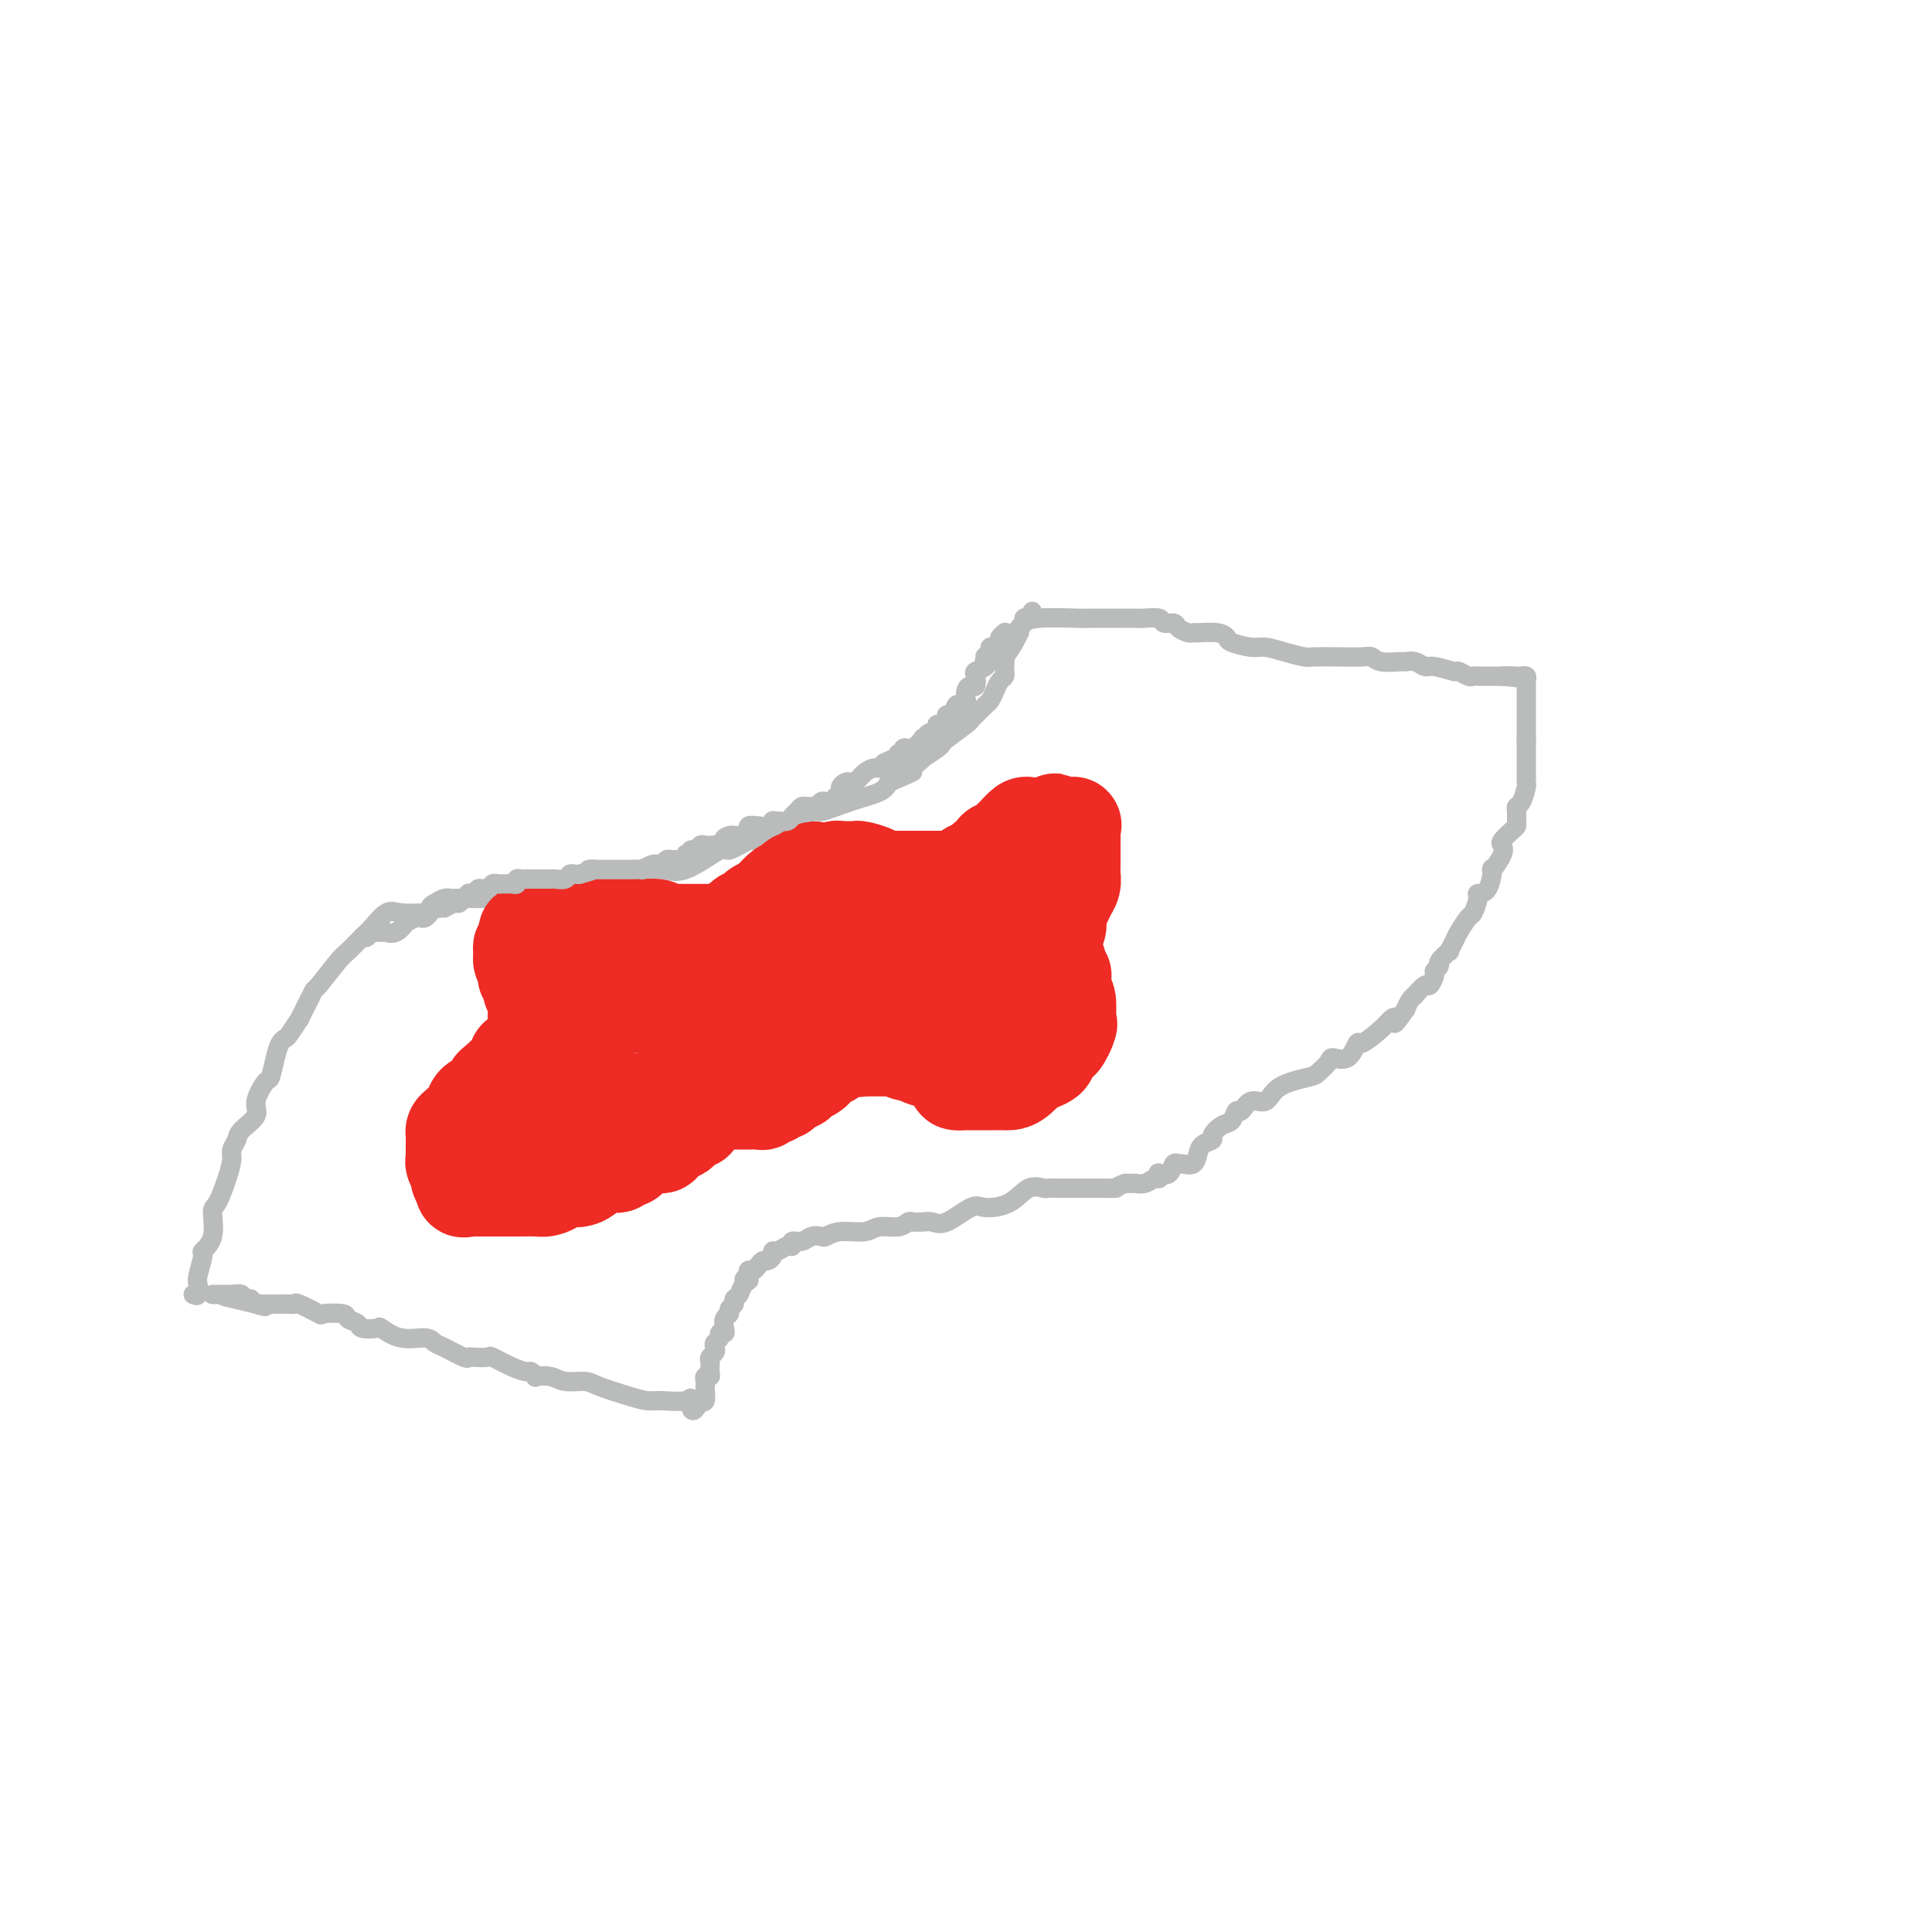 <svg viewBox='0 0 400 400' version='1.1' xmlns='http://www.w3.org/2000/svg' xmlns:xlink='http://www.w3.org/1999/xlink'><g fill='none' stroke='#BABBBB' stroke-width='4' stroke-linecap='round' stroke-linejoin='round'><path d='M40,268c0.413,0.197 0.827,0.394 1,0c0.173,-0.394 0.107,-1.380 0,-2c-0.107,-0.620 -0.253,-0.874 0,-2c0.253,-1.126 0.907,-3.125 1,-4c0.093,-0.875 -0.375,-0.628 0,-1c0.375,-0.372 1.593,-1.363 2,-3c0.407,-1.637 0.003,-3.919 0,-5c-0.003,-1.081 0.395,-0.961 1,-2c0.605,-1.039 1.417,-3.236 2,-5c0.583,-1.764 0.939,-3.095 1,-4c0.061,-0.905 -0.171,-1.384 0,-2c0.171,-0.616 0.746,-1.367 1,-2c0.254,-0.633 0.186,-1.147 1,-2c0.814,-0.853 2.508,-2.045 3,-3c0.492,-0.955 -0.219,-1.674 0,-3c0.219,-1.326 1.368,-3.259 2,-4c0.632,-0.741 0.745,-0.290 1,-1c0.255,-0.710 0.651,-2.581 1,-4c0.349,-1.419 0.652,-2.387 1,-3c0.348,-0.613 0.741,-0.871 1,-1c0.259,-0.129 0.385,-0.130 1,-1c0.615,-0.870 1.720,-2.610 2,-3c0.280,-0.390 -0.265,0.572 0,0c0.265,-0.572 1.340,-2.676 2,-4c0.660,-1.324 0.905,-1.867 1,-2c0.095,-0.133 0.041,0.146 1,-1c0.959,-1.146 2.932,-3.716 4,-5c1.068,-1.284 1.232,-1.283 2,-2c0.768,-0.717 2.139,-2.154 3,-3c0.861,-0.846 1.210,-1.103 2,-2c0.790,-0.897 2.020,-2.434 3,-3c0.980,-0.566 1.708,-0.162 3,0c1.292,0.162 3.146,0.081 5,0'/><path d='M88,189c1.431,-0.182 1.007,-0.637 1,-1c-0.007,-0.363 0.403,-0.633 1,-1c0.597,-0.367 1.382,-0.830 2,-1c0.618,-0.170 1.070,-0.046 1,0c-0.070,0.046 -0.661,0.014 0,0c0.661,-0.014 2.573,-0.011 4,0c1.427,0.011 2.367,0.031 3,0c0.633,-0.031 0.957,-0.112 2,0c1.043,0.112 2.805,0.419 5,0c2.195,-0.419 4.825,-1.562 6,-2c1.175,-0.438 0.896,-0.170 2,0c1.104,0.170 3.592,0.242 5,0c1.408,-0.242 1.738,-0.797 2,-1c0.262,-0.203 0.458,-0.053 1,0c0.542,0.053 1.432,0.008 2,0c0.568,-0.008 0.815,0.021 1,0c0.185,-0.021 0.306,-0.093 1,0c0.694,0.093 1.959,0.349 3,0c1.041,-0.349 1.858,-1.303 3,-2c1.142,-0.697 2.607,-1.137 4,-1c1.393,0.137 2.712,0.850 5,0c2.288,-0.850 5.543,-3.264 7,-4c1.457,-0.736 1.115,0.206 2,0c0.885,-0.206 2.997,-1.561 4,-2c1.003,-0.439 0.897,0.039 1,0c0.103,-0.039 0.413,-0.596 1,-1c0.587,-0.404 1.450,-0.656 2,-1c0.550,-0.344 0.788,-0.780 1,-1c0.212,-0.220 0.400,-0.222 1,0c0.600,0.222 1.614,0.670 3,0c1.386,-0.670 3.145,-2.459 4,-3c0.855,-0.541 0.807,0.164 2,0c1.193,-0.164 3.629,-1.198 6,-2c2.371,-0.802 4.677,-1.372 6,-2c1.323,-0.628 1.661,-1.314 2,-2'/><path d='M184,162c7.301,-3.135 4.555,-1.971 4,-2c-0.555,-0.029 1.081,-1.251 2,-2c0.919,-0.749 1.122,-1.025 1,-1c-0.122,0.025 -0.568,0.350 0,0c0.568,-0.350 2.152,-1.375 3,-2c0.848,-0.625 0.961,-0.849 1,-1c0.039,-0.151 0.003,-0.230 1,-1c0.997,-0.770 3.027,-2.233 4,-3c0.973,-0.767 0.891,-0.838 1,-1c0.109,-0.162 0.410,-0.414 1,-1c0.590,-0.586 1.468,-1.505 2,-2c0.532,-0.495 0.717,-0.567 1,-1c0.283,-0.433 0.664,-1.228 1,-2c0.336,-0.772 0.626,-1.522 1,-2c0.374,-0.478 0.830,-0.686 1,-1c0.170,-0.314 0.052,-0.734 0,-1c-0.052,-0.266 -0.038,-0.376 0,-1c0.038,-0.624 0.102,-1.760 0,-2c-0.102,-0.240 -0.368,0.416 0,0c0.368,-0.416 1.371,-1.904 2,-3c0.629,-1.096 0.886,-1.800 1,-2c0.114,-0.200 0.086,0.104 0,0c-0.086,-0.104 -0.229,-0.615 0,-1c0.229,-0.385 0.831,-0.642 1,-1c0.169,-0.358 -0.095,-0.817 0,-1c0.095,-0.183 0.547,-0.092 1,0'/><path d='M213,128c1.393,-2.785 0.374,-0.746 0,0c-0.374,0.746 -0.104,0.200 2,0c2.104,-0.200 6.043,-0.053 8,0c1.957,0.053 1.933,0.013 3,0c1.067,-0.013 3.226,0.000 5,0c1.774,-0.000 3.162,-0.015 4,0c0.838,0.015 1.127,0.059 2,0c0.873,-0.059 2.332,-0.222 3,0c0.668,0.222 0.547,0.830 1,1c0.453,0.170 1.481,-0.098 2,0c0.519,0.098 0.530,0.561 1,1c0.470,0.439 1.397,0.853 2,1c0.603,0.147 0.880,0.028 1,0c0.120,-0.028 0.084,0.035 1,0c0.916,-0.035 2.786,-0.168 4,0c1.214,0.168 1.773,0.636 2,1c0.227,0.364 0.124,0.623 1,1c0.876,0.377 2.732,0.872 4,1c1.268,0.128 1.948,-0.109 3,0c1.052,0.109 2.477,0.565 4,1c1.523,0.435 3.143,0.847 4,1c0.857,0.153 0.951,0.045 2,0c1.049,-0.045 3.052,-0.026 5,0c1.948,0.026 3.841,0.060 5,0c1.159,-0.060 1.584,-0.213 2,0c0.416,0.213 0.822,0.793 2,1c1.178,0.207 3.128,0.040 4,0c0.872,-0.040 0.665,0.046 1,0c0.335,-0.046 1.212,-0.224 2,0c0.788,0.224 1.486,0.848 2,1c0.514,0.152 0.845,-0.170 2,0c1.155,0.170 3.136,0.830 4,1c0.864,0.170 0.612,-0.151 1,0c0.388,0.151 1.416,0.772 2,1c0.584,0.228 0.723,0.061 1,0c0.277,-0.061 0.693,-0.016 1,0c0.307,0.016 0.506,0.004 1,0c0.494,-0.004 1.284,-0.001 2,0c0.716,0.001 1.358,0.001 2,0'/><path d='M311,140c6.465,0.619 2.128,0.165 1,0c-1.128,-0.165 0.952,-0.041 2,0c1.048,0.041 1.066,-0.001 1,0c-0.066,0.001 -0.214,0.045 0,0c0.214,-0.045 0.789,-0.178 1,0c0.211,0.178 0.056,0.666 0,1c-0.056,0.334 -0.015,0.512 0,1c0.015,0.488 0.004,1.286 0,2c-0.004,0.714 -0.001,1.344 0,2c0.001,0.656 0.000,1.339 0,2c-0.000,0.661 -0.000,1.301 0,2c0.000,0.699 0.000,1.457 0,2c-0.000,0.543 -0.000,0.869 0,1c0.000,0.131 0.000,0.065 0,0'/><path d='M316,153c-0.000,1.917 -0.000,1.209 0,1c0.000,-0.209 0.000,0.080 0,1c-0.000,0.920 -0.000,2.471 0,3c0.000,0.529 0.001,0.038 0,0c-0.001,-0.038 -0.003,0.379 0,1c0.003,0.621 0.011,1.448 0,2c-0.011,0.552 -0.041,0.829 0,1c0.041,0.171 0.155,0.234 0,1c-0.155,0.766 -0.577,2.233 -1,3c-0.423,0.767 -0.847,0.834 -1,1c-0.153,0.166 -0.034,0.429 0,1c0.034,0.571 -0.016,1.448 0,2c0.016,0.552 0.097,0.779 0,1c-0.097,0.221 -0.373,0.436 -1,1c-0.627,0.564 -1.603,1.478 -2,2c-0.397,0.522 -0.213,0.651 0,1c0.213,0.349 0.456,0.916 0,2c-0.456,1.084 -1.610,2.684 -2,3c-0.390,0.316 -0.017,-0.650 0,0c0.017,0.650 -0.323,2.918 -1,4c-0.677,1.082 -1.691,0.979 -2,1c-0.309,0.021 0.086,0.165 0,1c-0.086,0.835 -0.654,2.361 -1,3c-0.346,0.639 -0.469,0.390 -1,1c-0.531,0.610 -1.471,2.079 -2,3c-0.529,0.921 -0.648,1.293 -1,2c-0.352,0.707 -0.935,1.748 -1,2c-0.065,0.252 0.390,-0.285 0,0c-0.390,0.285 -1.624,1.391 -2,2c-0.376,0.609 0.108,0.721 0,1c-0.108,0.279 -0.807,0.723 -1,1c-0.193,0.277 0.121,0.385 0,1c-0.121,0.615 -0.676,1.736 -1,2c-0.324,0.264 -0.415,-0.330 -1,0c-0.585,0.330 -1.662,1.583 -2,2c-0.338,0.417 0.063,-0.003 0,0c-0.063,0.003 -0.589,0.429 -1,1c-0.411,0.571 -0.705,1.285 -1,2'/><path d='M291,209c-3.038,4.339 -2.133,2.687 -2,2c0.133,-0.687 -0.505,-0.407 -1,0c-0.495,0.407 -0.847,0.942 -2,2c-1.153,1.058 -3.106,2.639 -4,3c-0.894,0.361 -0.730,-0.499 -1,0c-0.270,0.499 -0.975,2.357 -2,3c-1.025,0.643 -2.372,0.072 -3,0c-0.628,-0.072 -0.537,0.357 -1,1c-0.463,0.643 -1.478,1.501 -2,2c-0.522,0.499 -0.549,0.639 -2,1c-1.451,0.361 -4.325,0.942 -6,2c-1.675,1.058 -2.150,2.592 -3,3c-0.850,0.408 -2.076,-0.309 -3,0c-0.924,0.309 -1.548,1.645 -2,2c-0.452,0.355 -0.732,-0.270 -1,0c-0.268,0.270 -0.523,1.433 -1,2c-0.477,0.567 -1.175,0.536 -2,1c-0.825,0.464 -1.778,1.424 -2,2c-0.222,0.576 0.288,0.767 0,1c-0.288,0.233 -1.374,0.507 -2,1c-0.626,0.493 -0.794,1.204 -1,2c-0.206,0.796 -0.451,1.675 -1,2c-0.549,0.325 -1.403,0.094 -2,0c-0.597,-0.094 -0.938,-0.053 -1,0c-0.062,0.053 0.155,0.118 0,0c-0.155,-0.118 -0.682,-0.420 -1,0c-0.318,0.420 -0.427,1.562 -1,2c-0.573,0.438 -1.609,0.174 -2,0c-0.391,-0.174 -0.137,-0.257 0,0c0.137,0.257 0.157,0.853 0,1c-0.157,0.147 -0.492,-0.157 -1,0c-0.508,0.157 -1.188,0.774 -2,1c-0.812,0.226 -1.757,0.061 -2,0c-0.243,-0.061 0.216,-0.017 0,0c-0.216,0.017 -1.108,0.009 -2,0'/><path d='M233,245c-2.458,0.845 -1.603,0.959 -2,1c-0.397,0.041 -2.045,0.011 -3,0c-0.955,-0.011 -1.216,-0.003 -2,0c-0.784,0.003 -2.092,0.002 -3,0c-0.908,-0.002 -1.414,-0.003 -2,0c-0.586,0.003 -1.250,0.011 -2,0c-0.750,-0.011 -1.587,-0.041 -2,0c-0.413,0.041 -0.401,0.151 -1,0c-0.599,-0.151 -1.809,-0.565 -3,0c-1.191,0.565 -2.363,2.109 -4,3c-1.637,0.891 -3.738,1.128 -5,1c-1.262,-0.128 -1.686,-0.623 -3,0c-1.314,0.623 -3.518,2.363 -5,3c-1.482,0.637 -2.242,0.169 -3,0c-0.758,-0.169 -1.514,-0.041 -2,0c-0.486,0.041 -0.704,-0.004 -1,0c-0.296,0.004 -0.671,0.058 -1,0c-0.329,-0.058 -0.612,-0.227 -1,0c-0.388,0.227 -0.882,0.849 -2,1c-1.118,0.151 -2.862,-0.169 -4,0c-1.138,0.169 -1.670,0.829 -3,1c-1.330,0.171 -3.458,-0.146 -5,0c-1.542,0.146 -2.498,0.756 -3,1c-0.502,0.244 -0.551,0.122 -1,0c-0.449,-0.122 -1.299,-0.244 -2,0c-0.701,0.244 -1.252,0.854 -2,1c-0.748,0.146 -1.693,-0.172 -2,0c-0.307,0.172 0.024,0.833 0,1c-0.024,0.167 -0.402,-0.162 -1,0c-0.598,0.162 -1.417,0.813 -2,1c-0.583,0.187 -0.930,-0.091 -1,0c-0.070,0.091 0.136,0.550 0,1c-0.136,0.450 -0.615,0.890 -1,1c-0.385,0.110 -0.678,-0.112 -1,0c-0.322,0.112 -0.674,0.556 -1,1c-0.326,0.444 -0.626,0.889 -1,1c-0.374,0.111 -0.821,-0.111 -1,0c-0.179,0.111 -0.089,0.556 0,1'/><path d='M155,264c-1.962,1.433 -0.367,1.014 0,1c0.367,-0.014 -0.494,0.377 -1,1c-0.506,0.623 -0.656,1.476 -1,2c-0.344,0.524 -0.880,0.717 -1,1c-0.120,0.283 0.178,0.657 0,1c-0.178,0.343 -0.831,0.656 -1,1c-0.169,0.344 0.147,0.718 0,1c-0.147,0.282 -0.756,0.471 -1,1c-0.244,0.529 -0.122,1.399 0,2c0.122,0.601 0.243,0.935 0,1c-0.243,0.065 -0.849,-0.137 -1,0c-0.151,0.137 0.152,0.614 0,1c-0.152,0.386 -0.759,0.680 -1,1c-0.241,0.320 -0.118,0.667 0,1c0.118,0.333 0.229,0.654 0,1c-0.229,0.346 -0.797,0.719 -1,1c-0.203,0.281 -0.040,0.470 0,1c0.040,0.530 -0.042,1.399 0,2c0.042,0.601 0.207,0.933 0,1c-0.207,0.067 -0.787,-0.132 -1,0c-0.213,0.132 -0.060,0.596 0,1c0.060,0.404 0.026,0.747 0,1c-0.026,0.253 -0.046,0.414 0,1c0.046,0.586 0.156,1.596 0,2c-0.156,0.404 -0.578,0.202 -1,0'/><path d='M145,290c-2.011,4.022 -2.037,1.076 -2,0c0.037,-1.076 0.137,-0.281 -1,0c-1.137,0.281 -3.510,0.047 -5,0c-1.490,-0.047 -2.097,0.094 -3,0c-0.903,-0.094 -2.103,-0.421 -4,-1c-1.897,-0.579 -4.492,-1.409 -6,-2c-1.508,-0.591 -1.930,-0.942 -3,-1c-1.070,-0.058 -2.787,0.177 -4,0c-1.213,-0.177 -1.920,-0.765 -3,-1c-1.080,-0.235 -2.531,-0.117 -3,0c-0.469,0.117 0.045,0.234 0,0c-0.045,-0.234 -0.650,-0.819 -1,-1c-0.350,-0.181 -0.444,0.043 -1,0c-0.556,-0.043 -1.575,-0.352 -3,-1c-1.425,-0.648 -3.258,-1.636 -4,-2c-0.742,-0.364 -0.394,-0.104 -1,0c-0.606,0.104 -2.165,0.054 -3,0c-0.835,-0.054 -0.945,-0.110 -1,0c-0.055,0.110 -0.054,0.385 -1,0c-0.946,-0.385 -2.839,-1.431 -4,-2c-1.161,-0.569 -1.590,-0.660 -2,-1c-0.410,-0.340 -0.800,-0.927 -2,-1c-1.200,-0.073 -3.209,0.370 -5,0c-1.791,-0.370 -3.363,-1.552 -4,-2c-0.637,-0.448 -0.338,-0.162 -1,0c-0.662,0.162 -2.283,0.201 -3,0c-0.717,-0.201 -0.528,-0.640 -1,-1c-0.472,-0.360 -1.605,-0.640 -2,-1c-0.395,-0.360 -0.052,-0.800 -1,-1c-0.948,-0.200 -3.185,-0.159 -4,0c-0.815,0.159 -0.207,0.435 -1,0c-0.793,-0.435 -2.988,-1.581 -4,-2c-1.012,-0.419 -0.840,-0.112 -1,0c-0.160,0.112 -0.651,0.030 -1,0c-0.349,-0.030 -0.555,-0.008 -1,0c-0.445,0.008 -1.127,0.002 -2,0c-0.873,-0.002 -1.936,-0.001 -3,0'/><path d='M54,270c-14.317,-3.110 -4.611,-0.885 -1,0c3.611,0.885 1.127,0.429 0,0c-1.127,-0.429 -0.899,-0.833 -1,-1c-0.101,-0.167 -0.533,-0.097 -1,0c-0.467,0.097 -0.969,0.222 -1,0c-0.031,-0.222 0.409,-0.792 0,-1c-0.409,-0.208 -1.669,-0.056 -2,0c-0.331,0.056 0.265,0.015 0,0c-0.265,-0.015 -1.391,-0.004 -2,0c-0.609,0.004 -0.703,0.001 -1,0c-0.297,-0.001 -0.799,-0.000 -1,0c-0.201,0.000 -0.100,0.000 0,0'/></g>
<g fill='none' stroke='#EE2B24' stroke-width='20' stroke-linecap='round' stroke-linejoin='round'><path d='M144,232c-1.312,0.334 -2.624,0.668 -3,1c-0.376,0.332 0.183,0.663 0,1c-0.183,0.337 -1.110,0.679 -2,1c-0.890,0.321 -1.744,0.622 -2,1c-0.256,0.378 0.085,0.832 0,1c-0.085,0.168 -0.596,0.049 -1,0c-0.404,-0.049 -0.700,-0.028 -1,0c-0.300,0.028 -0.605,0.063 -1,0c-0.395,-0.063 -0.879,-0.223 -1,0c-0.121,0.223 0.122,0.829 0,1c-0.122,0.171 -0.610,-0.094 -1,0c-0.390,0.094 -0.682,0.547 -1,1c-0.318,0.453 -0.661,0.905 -1,1c-0.339,0.095 -0.675,-0.169 -1,0c-0.325,0.169 -0.641,0.771 -1,1c-0.359,0.229 -0.762,0.085 -1,0c-0.238,-0.085 -0.311,-0.111 -1,0c-0.689,0.111 -1.995,0.359 -3,1c-1.005,0.641 -1.711,1.674 -3,2c-1.289,0.326 -3.163,-0.056 -4,0c-0.837,0.056 -0.636,0.551 -1,1c-0.364,0.449 -1.291,0.852 -2,1c-0.709,0.148 -1.200,0.040 -2,0c-0.800,-0.040 -1.908,-0.011 -3,0c-1.092,0.011 -2.169,0.003 -3,0c-0.831,-0.003 -1.416,-0.001 -2,0c-0.584,0.001 -1.167,0.000 -2,0c-0.833,-0.000 -1.917,-0.000 -3,0'/><path d='M98,246c-3.565,0.318 -1.476,0.111 -1,0c0.476,-0.111 -0.661,-0.128 -1,0c-0.339,0.128 0.119,0.399 0,0c-0.119,-0.399 -0.817,-1.468 -1,-2c-0.183,-0.532 0.147,-0.526 0,-1c-0.147,-0.474 -0.771,-1.426 -1,-2c-0.229,-0.574 -0.062,-0.770 0,-1c0.062,-0.230 0.019,-0.495 0,-1c-0.019,-0.505 -0.012,-1.251 0,-2c0.012,-0.749 0.031,-1.500 0,-2c-0.031,-0.500 -0.111,-0.750 0,-1c0.111,-0.250 0.415,-0.501 1,-1c0.585,-0.499 1.453,-1.247 2,-2c0.547,-0.753 0.773,-1.512 1,-2c0.227,-0.488 0.454,-0.706 1,-1c0.546,-0.294 1.411,-0.662 2,-1c0.589,-0.338 0.903,-0.644 1,-1c0.097,-0.356 -0.024,-0.761 0,-1c0.024,-0.239 0.191,-0.311 1,-1c0.809,-0.689 2.259,-1.995 3,-3c0.741,-1.005 0.772,-1.708 1,-2c0.228,-0.292 0.653,-0.172 1,0c0.347,0.172 0.615,0.397 1,0c0.385,-0.397 0.888,-1.415 1,-2c0.112,-0.585 -0.166,-0.737 0,-1c0.166,-0.263 0.776,-0.638 1,-1c0.224,-0.362 0.060,-0.713 0,-1c-0.060,-0.287 -0.017,-0.511 0,-1c0.017,-0.489 0.009,-1.245 0,-2'/><path d='M111,211c0.155,-0.876 0.042,-0.067 0,0c-0.042,0.067 -0.011,-0.608 0,-1c0.011,-0.392 0.004,-0.501 0,-1c-0.004,-0.499 -0.005,-1.387 0,-2c0.005,-0.613 0.016,-0.950 0,-1c-0.016,-0.050 -0.061,0.189 0,0c0.061,-0.189 0.226,-0.805 0,-1c-0.226,-0.195 -0.844,0.032 -1,0c-0.156,-0.032 0.151,-0.322 0,-1c-0.151,-0.678 -0.758,-1.743 -1,-2c-0.242,-0.257 -0.118,0.296 0,0c0.118,-0.296 0.232,-1.440 0,-2c-0.232,-0.560 -0.809,-0.536 -1,-1c-0.191,-0.464 0.004,-1.416 0,-2c-0.004,-0.584 -0.207,-0.801 0,-1c0.207,-0.199 0.825,-0.379 1,-1c0.175,-0.621 -0.091,-1.683 0,-2c0.091,-0.317 0.540,0.111 1,0c0.460,-0.111 0.930,-0.762 1,-1c0.070,-0.238 -0.260,-0.064 0,0c0.260,0.064 1.111,0.017 2,0c0.889,-0.017 1.818,-0.005 3,0c1.182,0.005 2.618,0.001 4,0c1.382,-0.001 2.711,-0.000 4,0c1.289,0.000 2.539,0.000 4,0c1.461,-0.000 3.132,-0.000 4,0c0.868,0.000 0.934,0.000 1,0'/><path d='M133,192c3.835,-0.138 1.423,0.015 1,0c-0.423,-0.015 1.143,-0.200 2,0c0.857,0.200 1.005,0.786 1,1c-0.005,0.214 -0.163,0.057 0,0c0.163,-0.057 0.645,-0.015 1,0c0.355,0.015 0.581,0.004 1,0c0.419,-0.004 1.029,-0.001 2,0c0.971,0.001 2.302,0.000 3,0c0.698,-0.000 0.765,-0.000 1,0c0.235,0.000 0.640,0.001 1,0c0.360,-0.001 0.674,-0.005 1,0c0.326,0.005 0.664,0.017 1,0c0.336,-0.017 0.671,-0.065 1,0c0.329,0.065 0.651,0.243 1,0c0.349,-0.243 0.724,-0.905 1,-1c0.276,-0.095 0.454,0.378 1,0c0.546,-0.378 1.460,-1.607 2,-2c0.540,-0.393 0.707,0.051 1,0c0.293,-0.051 0.712,-0.595 1,-1c0.288,-0.405 0.444,-0.669 1,-1c0.556,-0.331 1.512,-0.729 2,-1c0.488,-0.271 0.508,-0.415 1,-1c0.492,-0.585 1.455,-1.611 2,-2c0.545,-0.389 0.671,-0.142 1,0c0.329,0.142 0.862,0.179 1,0c0.138,-0.179 -0.118,-0.574 0,-1c0.118,-0.426 0.609,-0.884 1,-1c0.391,-0.116 0.683,0.110 1,0c0.317,-0.110 0.658,-0.555 1,-1'/><path d='M167,181c2.764,-1.852 1.175,-0.482 1,0c-0.175,0.482 1.065,0.077 2,0c0.935,-0.077 1.564,0.176 2,0c0.436,-0.176 0.678,-0.780 1,-1c0.322,-0.220 0.724,-0.056 1,0c0.276,0.056 0.427,0.005 1,0c0.573,-0.005 1.567,0.037 2,0c0.433,-0.037 0.305,-0.154 1,0c0.695,0.154 2.214,0.577 3,1c0.786,0.423 0.838,0.845 1,1c0.162,0.155 0.432,0.041 1,0c0.568,-0.041 1.433,-0.011 2,0c0.567,0.011 0.838,0.003 1,0c0.162,-0.003 0.217,-0.001 1,0c0.783,0.001 2.294,0.000 3,0c0.706,-0.000 0.608,0.001 1,0c0.392,-0.001 1.275,-0.003 2,0c0.725,0.003 1.293,0.011 2,0c0.707,-0.011 1.555,-0.041 2,0c0.445,0.041 0.488,0.151 1,0c0.512,-0.151 1.494,-0.565 2,-1c0.506,-0.435 0.536,-0.890 1,-1c0.464,-0.110 1.362,0.125 2,0c0.638,-0.125 1.015,-0.611 1,-1c-0.015,-0.389 -0.421,-0.682 0,-1c0.421,-0.318 1.670,-0.661 2,-1c0.330,-0.339 -0.259,-0.673 0,-1c0.259,-0.327 1.365,-0.648 2,-1c0.635,-0.352 0.800,-0.735 1,-1c0.200,-0.265 0.434,-0.411 1,-1c0.566,-0.589 1.464,-1.622 2,-2c0.536,-0.378 0.711,-0.101 1,0c0.289,0.101 0.693,0.027 1,0c0.307,-0.027 0.516,-0.008 1,0c0.484,0.008 1.242,0.004 2,0'/><path d='M217,171c2.980,-1.702 0.431,-0.458 0,0c-0.431,0.458 1.258,0.130 2,0c0.742,-0.130 0.539,-0.060 1,0c0.461,0.060 1.588,0.112 2,0c0.412,-0.112 0.111,-0.388 0,0c-0.111,0.388 -0.030,1.441 0,2c0.030,0.559 0.009,0.625 0,1c-0.009,0.375 -0.005,1.059 0,2c0.005,0.941 0.013,2.140 0,3c-0.013,0.860 -0.046,1.382 0,2c0.046,0.618 0.170,1.332 0,2c-0.170,0.668 -0.634,1.291 -1,2c-0.366,0.709 -0.633,1.503 -1,2c-0.367,0.497 -0.834,0.698 -1,1c-0.166,0.302 -0.029,0.706 0,1c0.029,0.294 -0.048,0.476 0,1c0.048,0.524 0.223,1.388 0,2c-0.223,0.612 -0.844,0.972 -1,1c-0.156,0.028 0.154,-0.276 0,0c-0.154,0.276 -0.771,1.131 -1,2c-0.229,0.869 -0.072,1.753 0,2c0.072,0.247 0.057,-0.142 0,0c-0.057,0.142 -0.155,0.817 0,1c0.155,0.183 0.564,-0.125 1,0c0.436,0.125 0.901,0.685 1,1c0.099,0.315 -0.166,0.386 0,1c0.166,0.614 0.763,1.769 1,2c0.237,0.231 0.115,-0.464 0,0c-0.115,0.464 -0.223,2.086 0,3c0.223,0.914 0.778,1.118 1,2c0.222,0.882 0.111,2.441 0,4'/><path d='M221,211c0.623,2.113 0.179,0.396 0,0c-0.179,-0.396 -0.095,0.528 0,1c0.095,0.472 0.199,0.493 0,1c-0.199,0.507 -0.702,1.499 -1,2c-0.298,0.501 -0.393,0.510 -1,1c-0.607,0.490 -1.727,1.462 -2,2c-0.273,0.538 0.302,0.642 0,1c-0.302,0.358 -1.480,0.972 -2,1c-0.520,0.028 -0.381,-0.528 -1,0c-0.619,0.528 -1.997,2.142 -3,3c-1.003,0.858 -1.632,0.962 -2,1c-0.368,0.038 -0.476,0.010 -1,0c-0.524,-0.010 -1.464,-0.003 -2,0c-0.536,0.003 -0.669,0.001 -1,0c-0.331,-0.001 -0.862,-0.000 -1,0c-0.138,0.000 0.116,0.000 0,0c-0.116,-0.000 -0.603,-0.000 -1,0c-0.397,0.000 -0.703,0.001 -1,0c-0.297,-0.001 -0.585,-0.002 -1,0c-0.415,0.002 -0.956,0.008 -1,0c-0.044,-0.008 0.409,-0.030 0,0c-0.409,0.030 -1.679,0.110 -2,0c-0.321,-0.110 0.308,-0.412 0,-1c-0.308,-0.588 -1.552,-1.463 -2,-2c-0.448,-0.537 -0.100,-0.736 -1,-1c-0.900,-0.264 -3.047,-0.593 -4,-1c-0.953,-0.407 -0.711,-0.894 -1,-1c-0.289,-0.106 -1.110,0.168 -2,0c-0.890,-0.168 -1.849,-0.777 -2,-1c-0.151,-0.223 0.507,-0.060 0,0c-0.507,0.060 -2.177,0.016 -3,0c-0.823,-0.016 -0.798,-0.004 -1,0c-0.202,0.004 -0.632,0.001 -1,0c-0.368,-0.001 -0.676,-0.000 -1,0c-0.324,0.000 -0.664,0.000 -1,0c-0.336,-0.000 -0.668,-0.000 -1,0'/><path d='M178,217c-4.876,-1.082 -2.066,-0.287 -1,0c1.066,0.287 0.389,0.066 0,0c-0.389,-0.066 -0.489,0.024 -1,0c-0.511,-0.024 -1.432,-0.161 -2,0c-0.568,0.161 -0.781,0.621 -1,1c-0.219,0.379 -0.443,0.679 -1,1c-0.557,0.321 -1.446,0.664 -2,1c-0.554,0.336 -0.774,0.664 -1,1c-0.226,0.336 -0.460,0.681 -1,1c-0.540,0.319 -1.388,0.611 -2,1c-0.612,0.389 -0.990,0.875 -1,1c-0.010,0.125 0.347,-0.111 0,0c-0.347,0.111 -1.399,0.570 -2,1c-0.601,0.430 -0.752,0.832 -1,1c-0.248,0.168 -0.592,0.101 -1,0c-0.408,-0.101 -0.881,-0.237 -1,0c-0.119,0.237 0.117,0.848 0,1c-0.117,0.152 -0.588,-0.155 -1,0c-0.412,0.155 -0.765,0.774 -1,1c-0.235,0.226 -0.350,0.061 -1,0c-0.650,-0.061 -1.833,-0.016 -2,0c-0.167,0.016 0.681,0.004 0,0c-0.681,-0.004 -2.893,-0.001 -4,0c-1.107,0.001 -1.109,0.000 -2,0c-0.891,-0.000 -2.672,-0.000 -4,0c-1.328,0.000 -2.202,0.000 -3,0c-0.798,-0.000 -1.519,-0.000 -2,0c-0.481,0.000 -0.721,0.000 -1,0c-0.279,-0.000 -0.599,-0.000 -1,0c-0.401,0.000 -0.885,0.000 -1,0c-0.115,-0.000 0.139,-0.000 0,0c-0.139,0.000 -0.671,0.000 -1,0c-0.329,-0.000 -0.456,-0.000 -1,0c-0.544,0.000 -1.507,0.000 -2,0c-0.493,-0.000 -0.517,-0.000 -1,0c-0.483,0.000 -1.424,0.000 -2,0c-0.576,-0.000 -0.788,-0.000 -1,0'/><path d='M129,228c-4.759,0.000 -2.157,0.000 -1,0c1.157,-0.000 0.868,-0.000 0,0c-0.868,0.000 -2.314,0.000 -3,0c-0.686,-0.000 -0.611,-0.000 -1,0c-0.389,0.000 -1.242,0.000 -2,0c-0.758,-0.000 -1.420,-0.000 -2,0c-0.580,0.000 -1.077,0.001 -2,0c-0.923,-0.001 -2.272,-0.004 -3,0c-0.728,0.004 -0.836,0.014 -1,0c-0.164,-0.014 -0.383,-0.051 -1,0c-0.617,0.051 -1.630,0.189 -2,0c-0.370,-0.189 -0.095,-0.706 0,-1c0.095,-0.294 0.012,-0.366 0,-1c-0.012,-0.634 0.048,-1.831 0,-2c-0.048,-0.169 -0.202,0.689 0,0c0.202,-0.689 0.762,-2.925 1,-4c0.238,-1.075 0.155,-0.988 0,-1c-0.155,-0.012 -0.382,-0.121 0,-1c0.382,-0.879 1.373,-2.527 2,-3c0.627,-0.473 0.889,0.228 1,0c0.111,-0.228 0.071,-1.385 0,-2c-0.071,-0.615 -0.174,-0.687 0,-1c0.174,-0.313 0.624,-0.867 1,-1c0.376,-0.133 0.678,0.157 1,0c0.322,-0.157 0.663,-0.759 1,-1c0.337,-0.241 0.668,-0.120 1,0'/><path d='M119,210c0.796,-0.250 0.785,0.126 1,0c0.215,-0.126 0.657,-0.752 1,-1c0.343,-0.248 0.586,-0.118 1,0c0.414,0.118 1.000,0.224 2,0c1.000,-0.224 2.413,-0.777 3,-1c0.587,-0.223 0.346,-0.116 1,0c0.654,0.116 2.202,0.242 3,0c0.798,-0.242 0.845,-0.852 1,-1c0.155,-0.148 0.417,0.167 1,0c0.583,-0.167 1.486,-0.814 2,-1c0.514,-0.186 0.639,0.090 1,0c0.361,-0.090 0.958,-0.545 2,-1c1.042,-0.455 2.530,-0.910 3,-1c0.470,-0.090 -0.077,0.186 1,0c1.077,-0.186 3.779,-0.834 5,-1c1.221,-0.166 0.962,0.151 1,0c0.038,-0.151 0.374,-0.770 1,-1c0.626,-0.230 1.541,-0.072 2,0c0.459,0.072 0.461,0.059 1,0c0.539,-0.059 1.614,-0.163 2,0c0.386,0.163 0.082,0.595 1,0c0.918,-0.595 3.058,-2.216 4,-3c0.942,-0.784 0.685,-0.730 1,-1c0.315,-0.270 1.201,-0.864 2,-1c0.799,-0.136 1.512,0.184 2,0c0.488,-0.184 0.751,-0.873 1,-1c0.249,-0.127 0.486,0.308 1,0c0.514,-0.308 1.307,-1.358 2,-2c0.693,-0.642 1.285,-0.876 2,-1c0.715,-0.124 1.551,-0.137 2,0c0.449,0.137 0.509,0.425 1,0c0.491,-0.425 1.413,-1.564 2,-2c0.587,-0.436 0.840,-0.169 1,0c0.160,0.169 0.229,0.241 1,0c0.771,-0.241 2.246,-0.796 3,-1c0.754,-0.204 0.787,-0.058 1,0c0.213,0.058 0.607,0.029 1,0'/><path d='M182,190c4.729,-2.083 2.552,-1.290 2,-1c-0.552,0.290 0.520,0.078 1,0c0.480,-0.078 0.366,-0.021 1,0c0.634,0.021 2.015,0.006 3,0c0.985,-0.006 1.574,-0.001 2,0c0.426,0.001 0.688,0.000 1,0c0.312,-0.000 0.675,0.000 1,0c0.325,-0.000 0.612,-0.001 1,0c0.388,0.001 0.876,0.003 1,0c0.124,-0.003 -0.117,-0.012 0,0c0.117,0.012 0.591,0.044 1,0c0.409,-0.044 0.752,-0.164 1,0c0.248,0.164 0.400,0.611 1,1c0.600,0.389 1.649,0.721 2,1c0.351,0.279 0.006,0.505 0,1c-0.006,0.495 0.327,1.257 1,2c0.673,0.743 1.687,1.466 2,2c0.313,0.534 -0.073,0.878 0,1c0.073,0.122 0.607,0.023 1,0c0.393,-0.023 0.645,0.032 1,0c0.355,-0.032 0.813,-0.149 1,0c0.187,0.149 0.103,0.565 0,1c-0.103,0.435 -0.224,0.891 0,1c0.224,0.109 0.792,-0.128 1,0c0.208,0.128 0.056,0.622 0,1c-0.056,0.378 -0.015,0.640 0,1c0.015,0.360 0.004,0.817 0,1c-0.004,0.183 -0.002,0.091 0,0'/><path d='M207,202c1.396,2.034 0.385,1.119 0,1c-0.385,-0.119 -0.146,0.556 0,1c0.146,0.444 0.197,0.655 0,1c-0.197,0.345 -0.643,0.825 -1,1c-0.357,0.175 -0.624,0.047 -1,0c-0.376,-0.047 -0.860,-0.013 -1,0c-0.140,0.013 0.066,0.003 0,0c-0.066,-0.003 -0.402,-0.001 -1,0c-0.598,0.001 -1.459,0.000 -2,0c-0.541,-0.000 -0.763,-0.000 -1,0c-0.237,0.000 -0.488,0.000 -1,0c-0.512,-0.000 -1.285,-0.000 -2,0c-0.715,0.000 -1.371,0.000 -2,0c-0.629,-0.000 -1.229,-0.000 -2,0c-0.771,0.000 -1.712,0.000 -2,0c-0.288,-0.000 0.078,-0.000 0,0c-0.078,0.000 -0.598,0.000 -1,0c-0.402,-0.000 -0.685,-0.000 -1,0c-0.315,0.000 -0.662,0.000 -1,0c-0.338,-0.000 -0.669,-0.000 -1,0c-0.331,0.000 -0.664,0.001 -1,0c-0.336,-0.001 -0.676,-0.002 -1,0c-0.324,0.002 -0.631,0.008 -1,0c-0.369,-0.008 -0.799,-0.031 -2,0c-1.201,0.031 -3.171,0.116 -4,0c-0.829,-0.116 -0.515,-0.435 -1,0c-0.485,0.435 -1.769,1.622 -3,2c-1.231,0.378 -2.408,-0.052 -3,0c-0.592,0.052 -0.598,0.586 -1,1c-0.402,0.414 -1.201,0.707 -2,1'/><path d='M168,210c-2.162,0.558 -2.567,-0.047 -3,0c-0.433,0.047 -0.894,0.745 -1,1c-0.106,0.255 0.145,0.067 0,0c-0.145,-0.067 -0.685,-0.015 -1,0c-0.315,0.015 -0.407,-0.008 -1,0c-0.593,0.008 -1.689,0.048 -2,0c-0.311,-0.048 0.163,-0.185 0,0c-0.163,0.185 -0.964,0.693 -2,1c-1.036,0.307 -2.306,0.412 -3,1c-0.694,0.588 -0.810,1.659 -1,2c-0.190,0.341 -0.453,-0.050 -1,0c-0.547,0.050 -1.379,0.539 -2,1c-0.621,0.461 -1.031,0.894 -2,1c-0.969,0.106 -2.497,-0.116 -3,0c-0.503,0.116 0.019,0.571 0,1c-0.019,0.429 -0.580,0.833 -1,1c-0.420,0.167 -0.700,0.096 -1,0c-0.300,-0.096 -0.619,-0.218 -1,0c-0.381,0.218 -0.823,0.777 -1,1c-0.177,0.223 -0.088,0.112 0,0'/></g>
<g fill='none' stroke='#BABBBB' stroke-width='4' stroke-linecap='round' stroke-linejoin='round'><path d='M75,194c0.334,0.113 0.668,0.227 1,0c0.332,-0.227 0.662,-0.793 1,-1c0.338,-0.207 0.684,-0.053 1,0c0.316,0.053 0.600,0.006 1,0c0.400,-0.006 0.914,0.027 1,0c0.086,-0.027 -0.257,-0.116 0,0c0.257,0.116 1.116,0.437 2,0c0.884,-0.437 1.795,-1.633 2,-2c0.205,-0.367 -0.296,0.095 0,0c0.296,-0.095 1.389,-0.747 2,-1c0.611,-0.253 0.741,-0.106 1,0c0.259,0.106 0.647,0.173 1,0c0.353,-0.173 0.672,-0.585 1,-1c0.328,-0.415 0.665,-0.833 1,-1c0.335,-0.167 0.667,-0.084 1,0'/><path d='M91,188c2.593,-0.864 1.077,-0.025 1,0c-0.077,0.025 1.285,-0.764 2,-1c0.715,-0.236 0.783,0.080 1,0c0.217,-0.080 0.584,-0.556 1,-1c0.416,-0.444 0.880,-0.855 1,-1c0.120,-0.145 -0.105,-0.024 0,0c0.105,0.024 0.539,-0.050 1,0c0.461,0.050 0.950,0.224 1,0c0.050,-0.224 -0.337,-0.845 0,-1c0.337,-0.155 1.400,0.155 2,0c0.600,-0.155 0.738,-0.774 1,-1c0.262,-0.226 0.649,-0.060 1,0c0.351,0.060 0.668,0.012 1,0c0.332,-0.012 0.681,0.011 1,0c0.319,-0.011 0.610,-0.055 1,0c0.390,0.055 0.881,0.211 1,0c0.119,-0.211 -0.133,-0.789 0,-1c0.133,-0.211 0.652,-0.057 1,0c0.348,0.057 0.526,0.015 1,0c0.474,-0.015 1.244,-0.003 2,0c0.756,0.003 1.498,-0.003 2,0c0.502,0.003 0.764,0.015 1,0c0.236,-0.015 0.445,-0.057 1,0c0.555,0.057 1.455,0.211 2,0c0.545,-0.211 0.734,-0.789 1,-1c0.266,-0.211 0.610,-0.057 1,0c0.390,0.057 0.826,0.016 1,0c0.174,-0.016 0.087,-0.008 0,0'/><path d='M120,181c4.887,-1.309 2.604,-1.083 2,-1c-0.604,0.083 0.469,0.022 1,0c0.531,-0.022 0.519,-0.006 1,0c0.481,0.006 1.457,0.002 2,0c0.543,-0.002 0.655,-0.000 1,0c0.345,0.000 0.924,-0.000 1,0c0.076,0.000 -0.349,0.001 0,0c0.349,-0.001 1.473,-0.004 2,0c0.527,0.004 0.456,0.015 1,0c0.544,-0.015 1.704,-0.056 2,0c0.296,0.056 -0.272,0.207 0,0c0.272,-0.207 1.382,-0.773 2,-1c0.618,-0.227 0.743,-0.114 1,0c0.257,0.114 0.646,0.228 1,0c0.354,-0.228 0.673,-0.797 1,-1c0.327,-0.203 0.661,-0.041 1,0c0.339,0.041 0.683,-0.041 1,0c0.317,0.041 0.606,0.203 1,0c0.394,-0.203 0.893,-0.771 1,-1c0.107,-0.229 -0.178,-0.118 0,0c0.178,0.118 0.821,0.242 1,0c0.179,-0.242 -0.104,-0.849 0,-1c0.104,-0.151 0.595,0.155 1,0c0.405,-0.155 0.724,-0.773 1,-1c0.276,-0.227 0.507,-0.065 1,0c0.493,0.065 1.246,0.032 2,0'/><path d='M148,175c4.747,-1.091 2.615,-0.818 2,-1c-0.615,-0.182 0.286,-0.820 1,-1c0.714,-0.180 1.242,0.096 2,0c0.758,-0.096 1.748,-0.565 2,-1c0.252,-0.435 -0.234,-0.834 0,-1c0.234,-0.166 1.189,-0.097 2,0c0.811,0.097 1.478,0.223 2,0c0.522,-0.223 0.899,-0.795 1,-1c0.101,-0.205 -0.075,-0.044 0,0c0.075,0.044 0.401,-0.031 1,0c0.599,0.031 1.470,0.166 2,0c0.530,-0.166 0.719,-0.633 1,-1c0.281,-0.367 0.653,-0.633 1,-1c0.347,-0.367 0.670,-0.834 1,-1c0.330,-0.166 0.666,-0.031 1,0c0.334,0.031 0.667,-0.044 1,0c0.333,0.044 0.666,0.205 1,0c0.334,-0.205 0.668,-0.776 1,-1c0.332,-0.224 0.663,-0.101 1,0c0.337,0.101 0.682,0.181 1,0c0.318,-0.181 0.610,-0.623 1,-1c0.390,-0.377 0.877,-0.688 1,-1c0.123,-0.312 -0.119,-0.626 0,-1c0.119,-0.374 0.599,-0.808 1,-1c0.401,-0.192 0.723,-0.142 1,0c0.277,0.142 0.508,0.375 1,0c0.492,-0.375 1.245,-1.358 2,-2c0.755,-0.642 1.511,-0.942 2,-1c0.489,-0.058 0.711,0.126 1,0c0.289,-0.126 0.644,-0.563 1,-1'/><path d='M183,158c5.596,-2.627 2.087,-0.694 1,0c-1.087,0.694 0.249,0.148 1,0c0.751,-0.148 0.918,0.100 1,0c0.082,-0.100 0.078,-0.549 0,-1c-0.078,-0.451 -0.229,-0.903 0,-1c0.229,-0.097 0.840,0.163 1,0c0.160,-0.163 -0.130,-0.748 0,-1c0.130,-0.252 0.680,-0.172 1,0c0.320,0.172 0.409,0.435 1,0c0.591,-0.435 1.683,-1.569 2,-2c0.317,-0.431 -0.140,-0.158 0,0c0.140,0.158 0.877,0.201 1,0c0.123,-0.201 -0.370,-0.645 0,-1c0.370,-0.355 1.601,-0.621 2,-1c0.399,-0.379 -0.034,-0.870 0,-1c0.034,-0.130 0.534,0.101 1,0c0.466,-0.101 0.898,-0.534 1,-1c0.102,-0.466 -0.127,-0.966 0,-1c0.127,-0.034 0.609,0.399 1,0c0.391,-0.399 0.693,-1.630 1,-2c0.307,-0.370 0.621,0.121 1,0c0.379,-0.121 0.823,-0.854 1,-1c0.177,-0.146 0.086,0.294 0,0c-0.086,-0.294 -0.169,-1.321 0,-2c0.169,-0.679 0.589,-1.008 1,-1c0.411,0.008 0.815,0.353 1,0c0.185,-0.353 0.153,-1.404 0,-2c-0.153,-0.596 -0.426,-0.737 0,-1c0.426,-0.263 1.550,-0.646 2,-1c0.450,-0.354 0.225,-0.677 0,-1'/><path d='M204,137c1.542,-2.102 0.398,-0.357 0,0c-0.398,0.357 -0.052,-0.674 0,-1c0.052,-0.326 -0.192,0.053 0,0c0.192,-0.053 0.821,-0.539 1,-1c0.179,-0.461 -0.092,-0.898 0,-1c0.092,-0.102 0.546,0.130 1,0c0.454,-0.130 0.906,-0.623 1,-1c0.094,-0.377 -0.171,-0.637 0,-1c0.171,-0.363 0.777,-0.828 1,-1c0.223,-0.172 0.064,-0.049 0,0c-0.064,0.049 -0.032,0.025 0,0'/></g>
</svg>